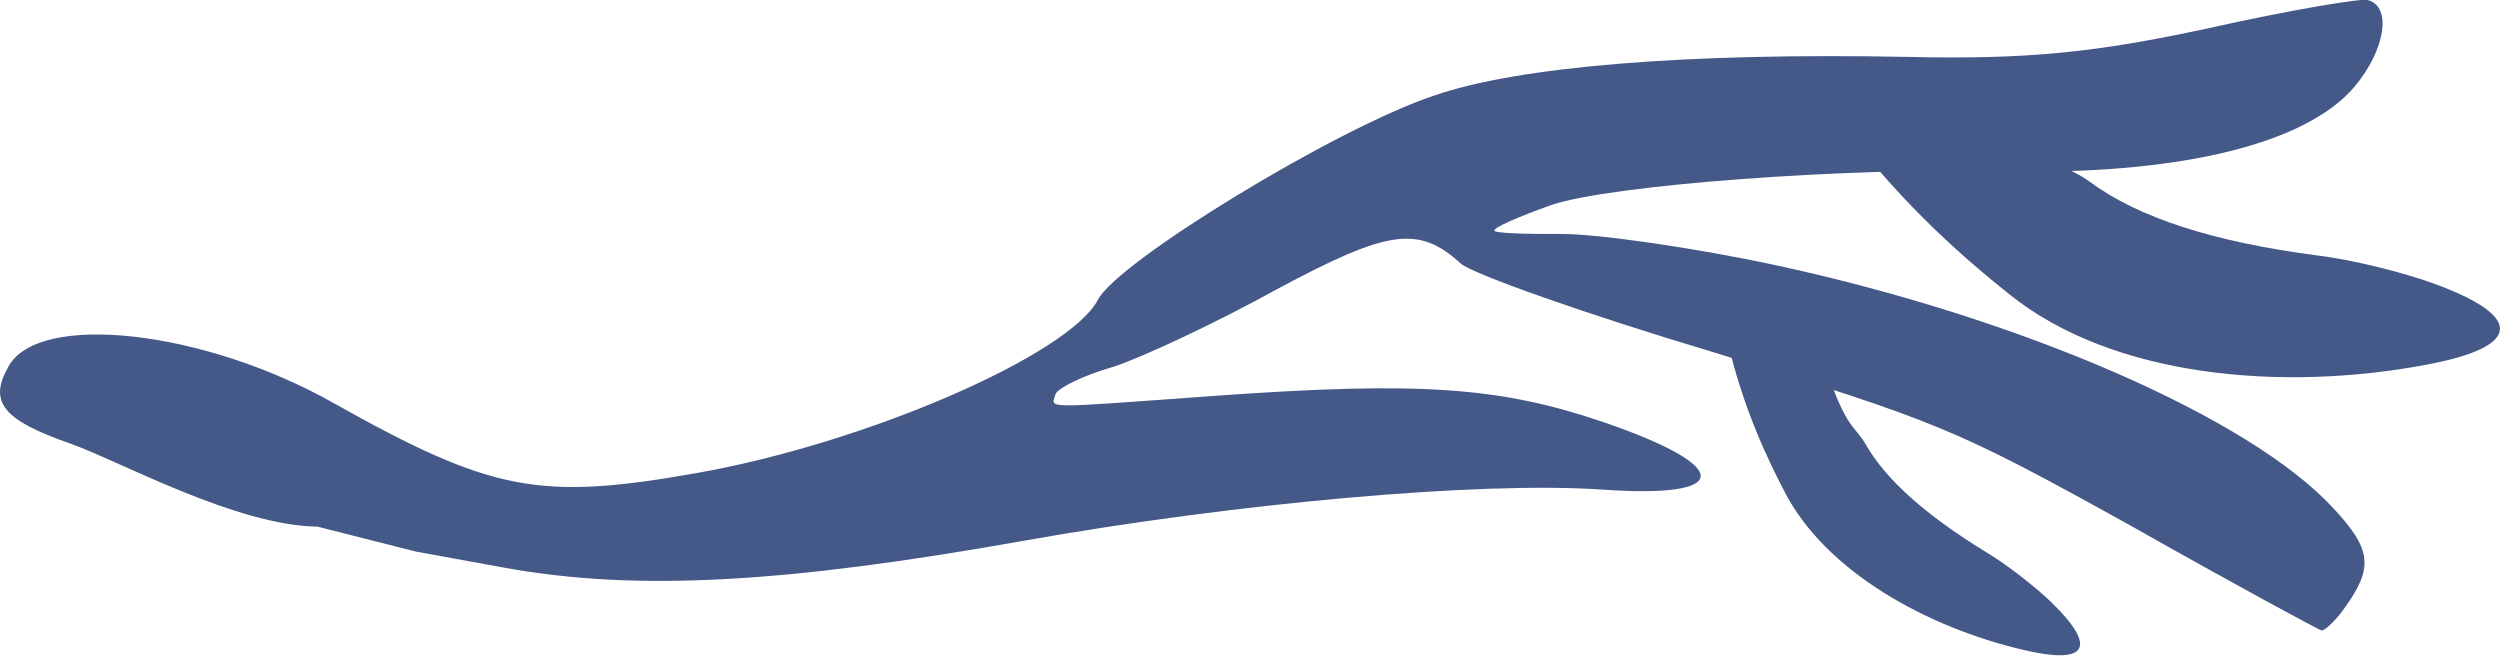 <svg viewBox="0 0 137.52 36.06" xmlns="http://www.w3.org/2000/svg" data-name="Layer 2" id="Layer_2">
  <defs>
    <style>
      .cls-1 {
        fill: #455989;
      }
    </style>
  </defs>
  <g data-name="estapa 1" id="estapa_1">
    <g>
      <path d="M17.47,28.97c-4.5-.06-10.85-3.59-13.6-4.57C.15,23.11-.64,22.11.46,20.17c1.65-3.04,10.74-2.03,17.87,1.99,8.73,4.9,11.35,5.39,20,3.86,9.26-1.63,20.48-6.49,22.07-9.54,1.07-2.08,13.07-9.41,18.45-11.21,4.61-1.61,13.91-2.38,26.09-2.14,6.57.15,10.34-.24,16.51-1.57,4.45-1,8.42-1.66,8.79-1.56,1.35.35.98,2.74-.73,4.78-2.74,3.21-9.85,4.88-19.54,4.64-8.32-.21-21.4.75-24.64,1.86-1.8.64-3.21,1.25-3.12,1.41.03.14,1.72.19,3.68.18s7.39.76,11.98,1.76c13.38,2.91,25.83,8.33,30.43,13.27,2.2,2.34,2.27,3.34.63,5.6-.51.72-1.1,1.22-1.23,1.18-.18-.05-4.89-2.59-10.47-5.75-9.83-5.45-10.61-5.72-22.96-9.55-7.1-2.12-13.33-4.34-13.91-4.88-2.33-2.11-3.96-1.89-10.12,1.41-3.29,1.82-7.32,3.71-8.97,4.26-1.69.47-3.13,1.21-3.21,1.52-.21.8-.99.79,8.82.08,11.21-.8,15.64-.49,21.35,1.46,7.15,2.46,7.08,4.21-.12,3.7-6.75-.46-20.16.75-31.76,2.81-13.25,2.36-21.35,2.79-28.54,1.5l-4.94-.9" class="cls-1"></path>
      <path d="M101.29,6.81c3.48,4.65,7.16,7.72,9.23,9.37,5.7,4.59,15.02,5.37,22.91,3.89,5.28-.98,5.45-2.64.48-4.46-1.65-.61-4.55-1.34-6.46-1.56-5.71-.75-9.8-2.07-12.48-4.04-1.52-1.12-2.08-.36-6.55-5.64" class="cls-1"></path>
      <path d="M95.01,18.69c.88,3.84,2.32,6.76,3.15,8.35,2.27,4.41,7.84,7.47,13.14,8.71,3.54.84,4.1-.14,1.53-2.63-.86-.83-2.45-2.08-3.58-2.75-3.33-2.04-5.51-3.98-6.63-5.94-.64-1.11-1.19-.8-2.51-5.3" class="cls-1"></path>
    </g>
  </g>
</svg>